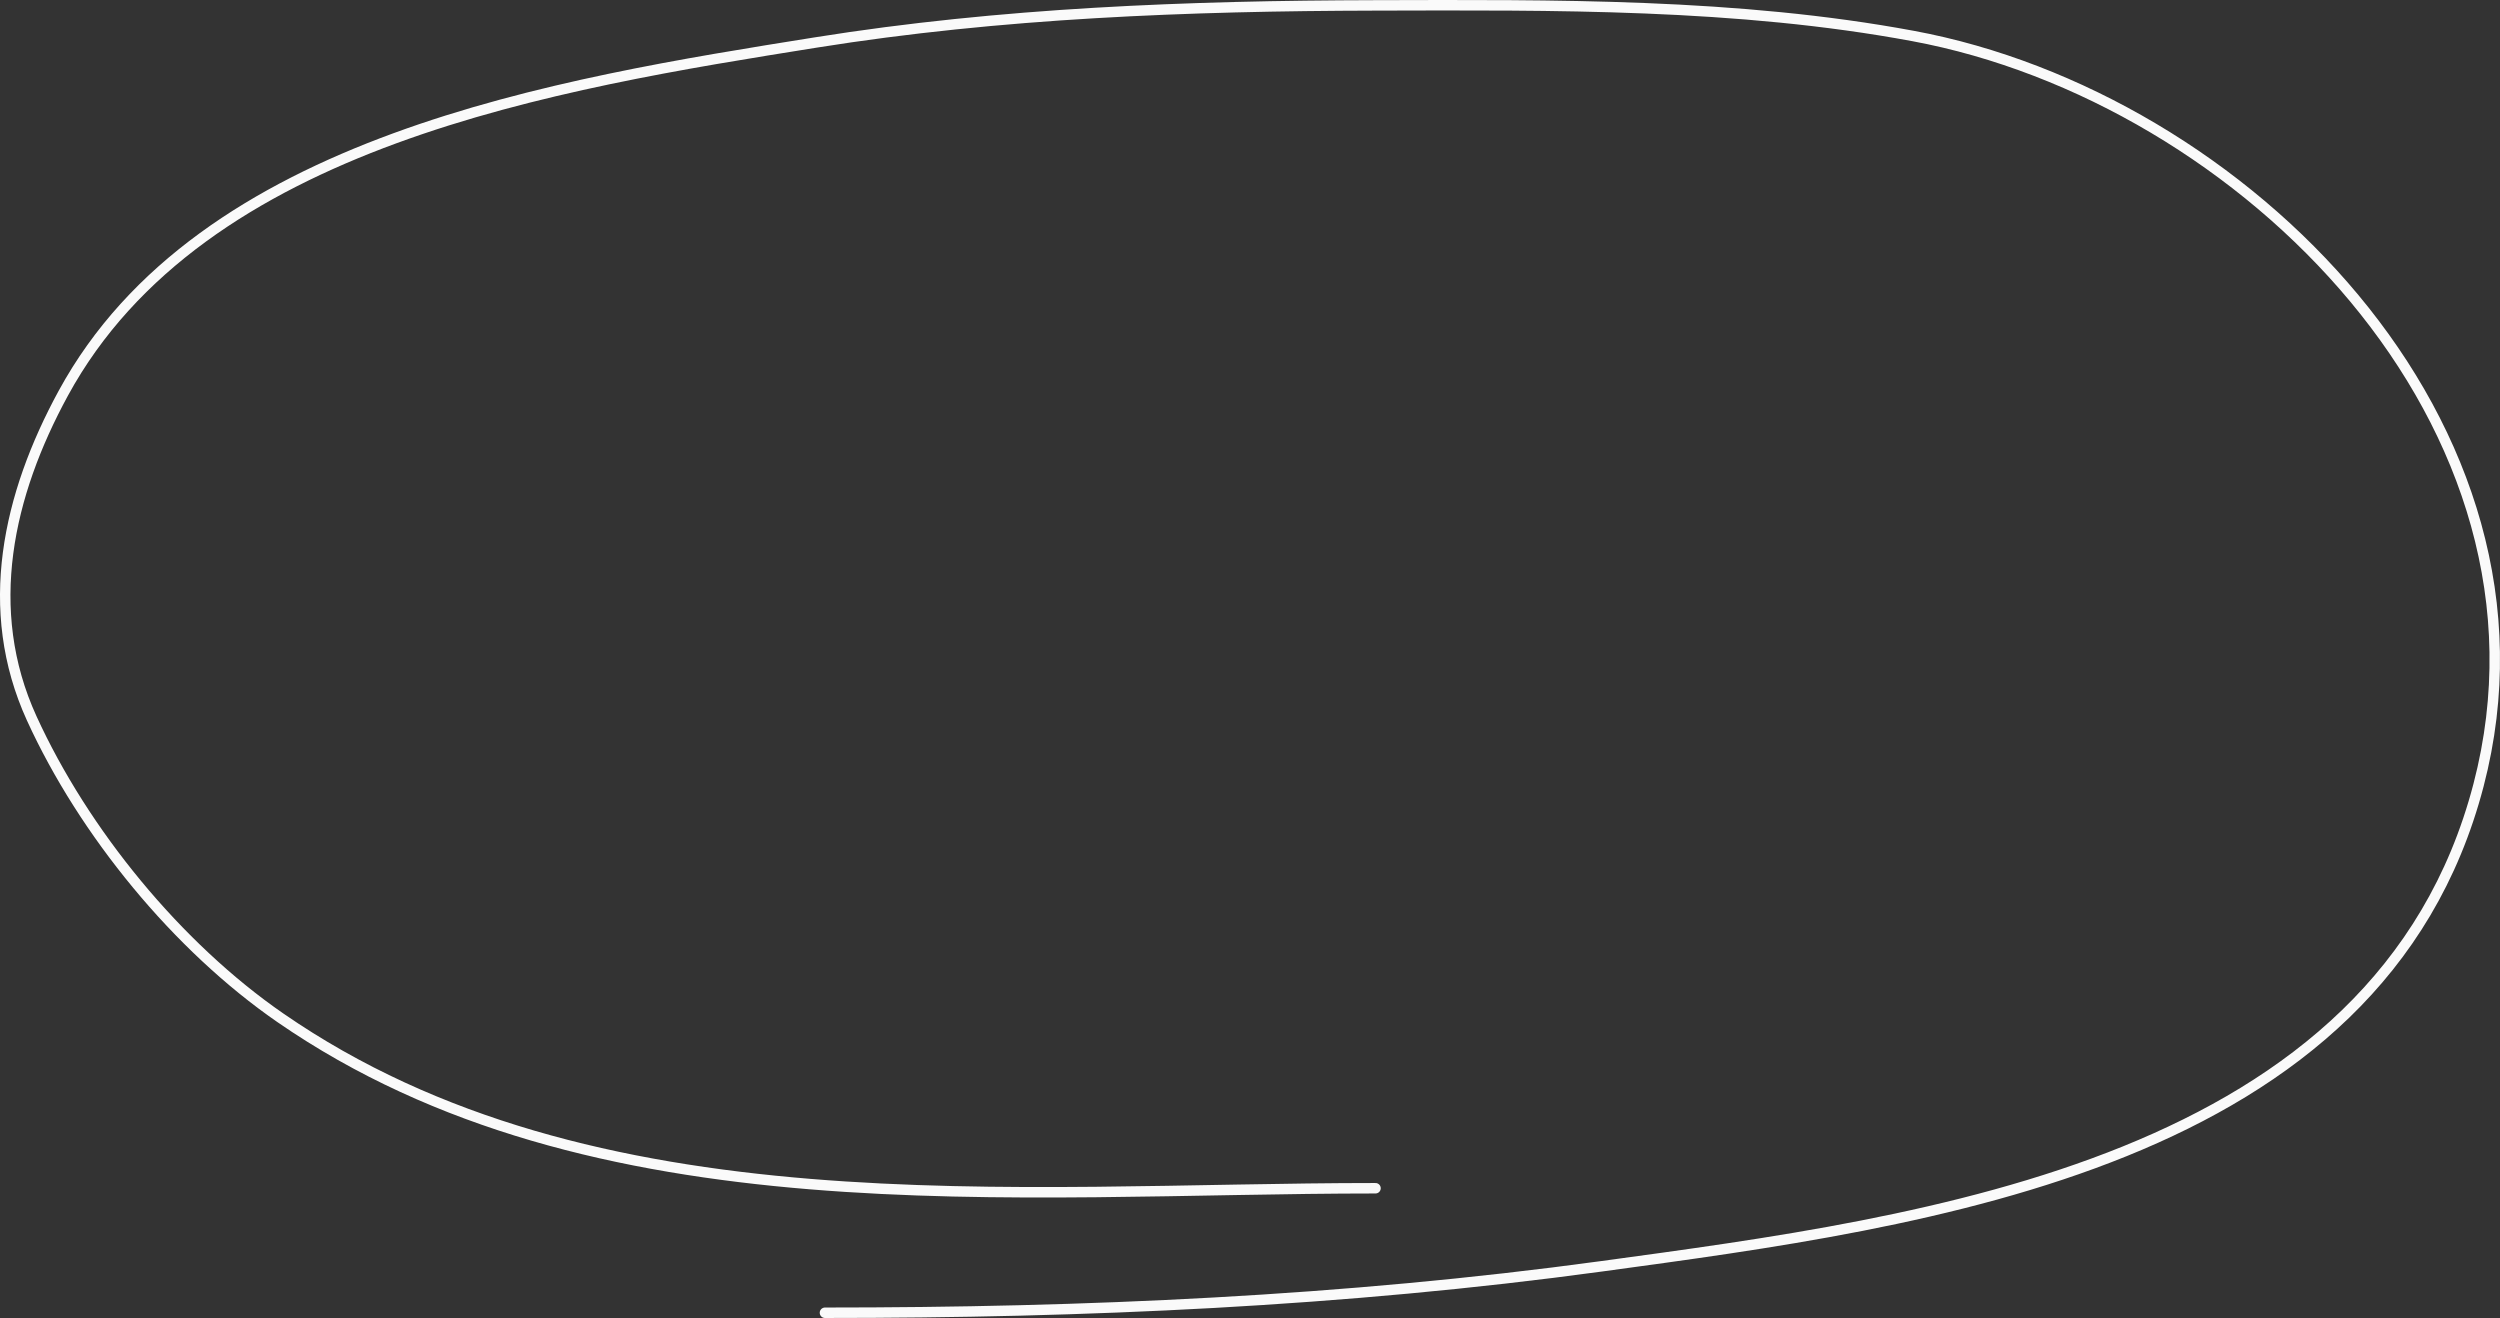 <?xml version="1.0" encoding="UTF-8"?> <svg xmlns="http://www.w3.org/2000/svg" width="478" height="252" fill="none"><rect width="100%" height="100%" fill="#333333" stroke="none"/><path stroke="#FAFAFA" stroke-linecap="round" stroke-width="2" d="M262.996 227.193c-69.039 0-149.555 8.741-209.393-32.592-19.738-13.634-37.585-35.465-47.538-57.25C-3.467 116.49 1.538 94.586 12.1 75.19c26.366-48.415 94.606-59.188 143.934-67.075 35.392-5.658 71.176-7 106.961-7.085 34.087-.082 69.157-.401 102.81 5.857 62.887 11.695 126.05 74.371 108.092 143.218-18.912 72.502-105.494 83.524-167.703 92.015-49.233 6.719-98.82 8.88-148.462 8.88"></path></svg> 